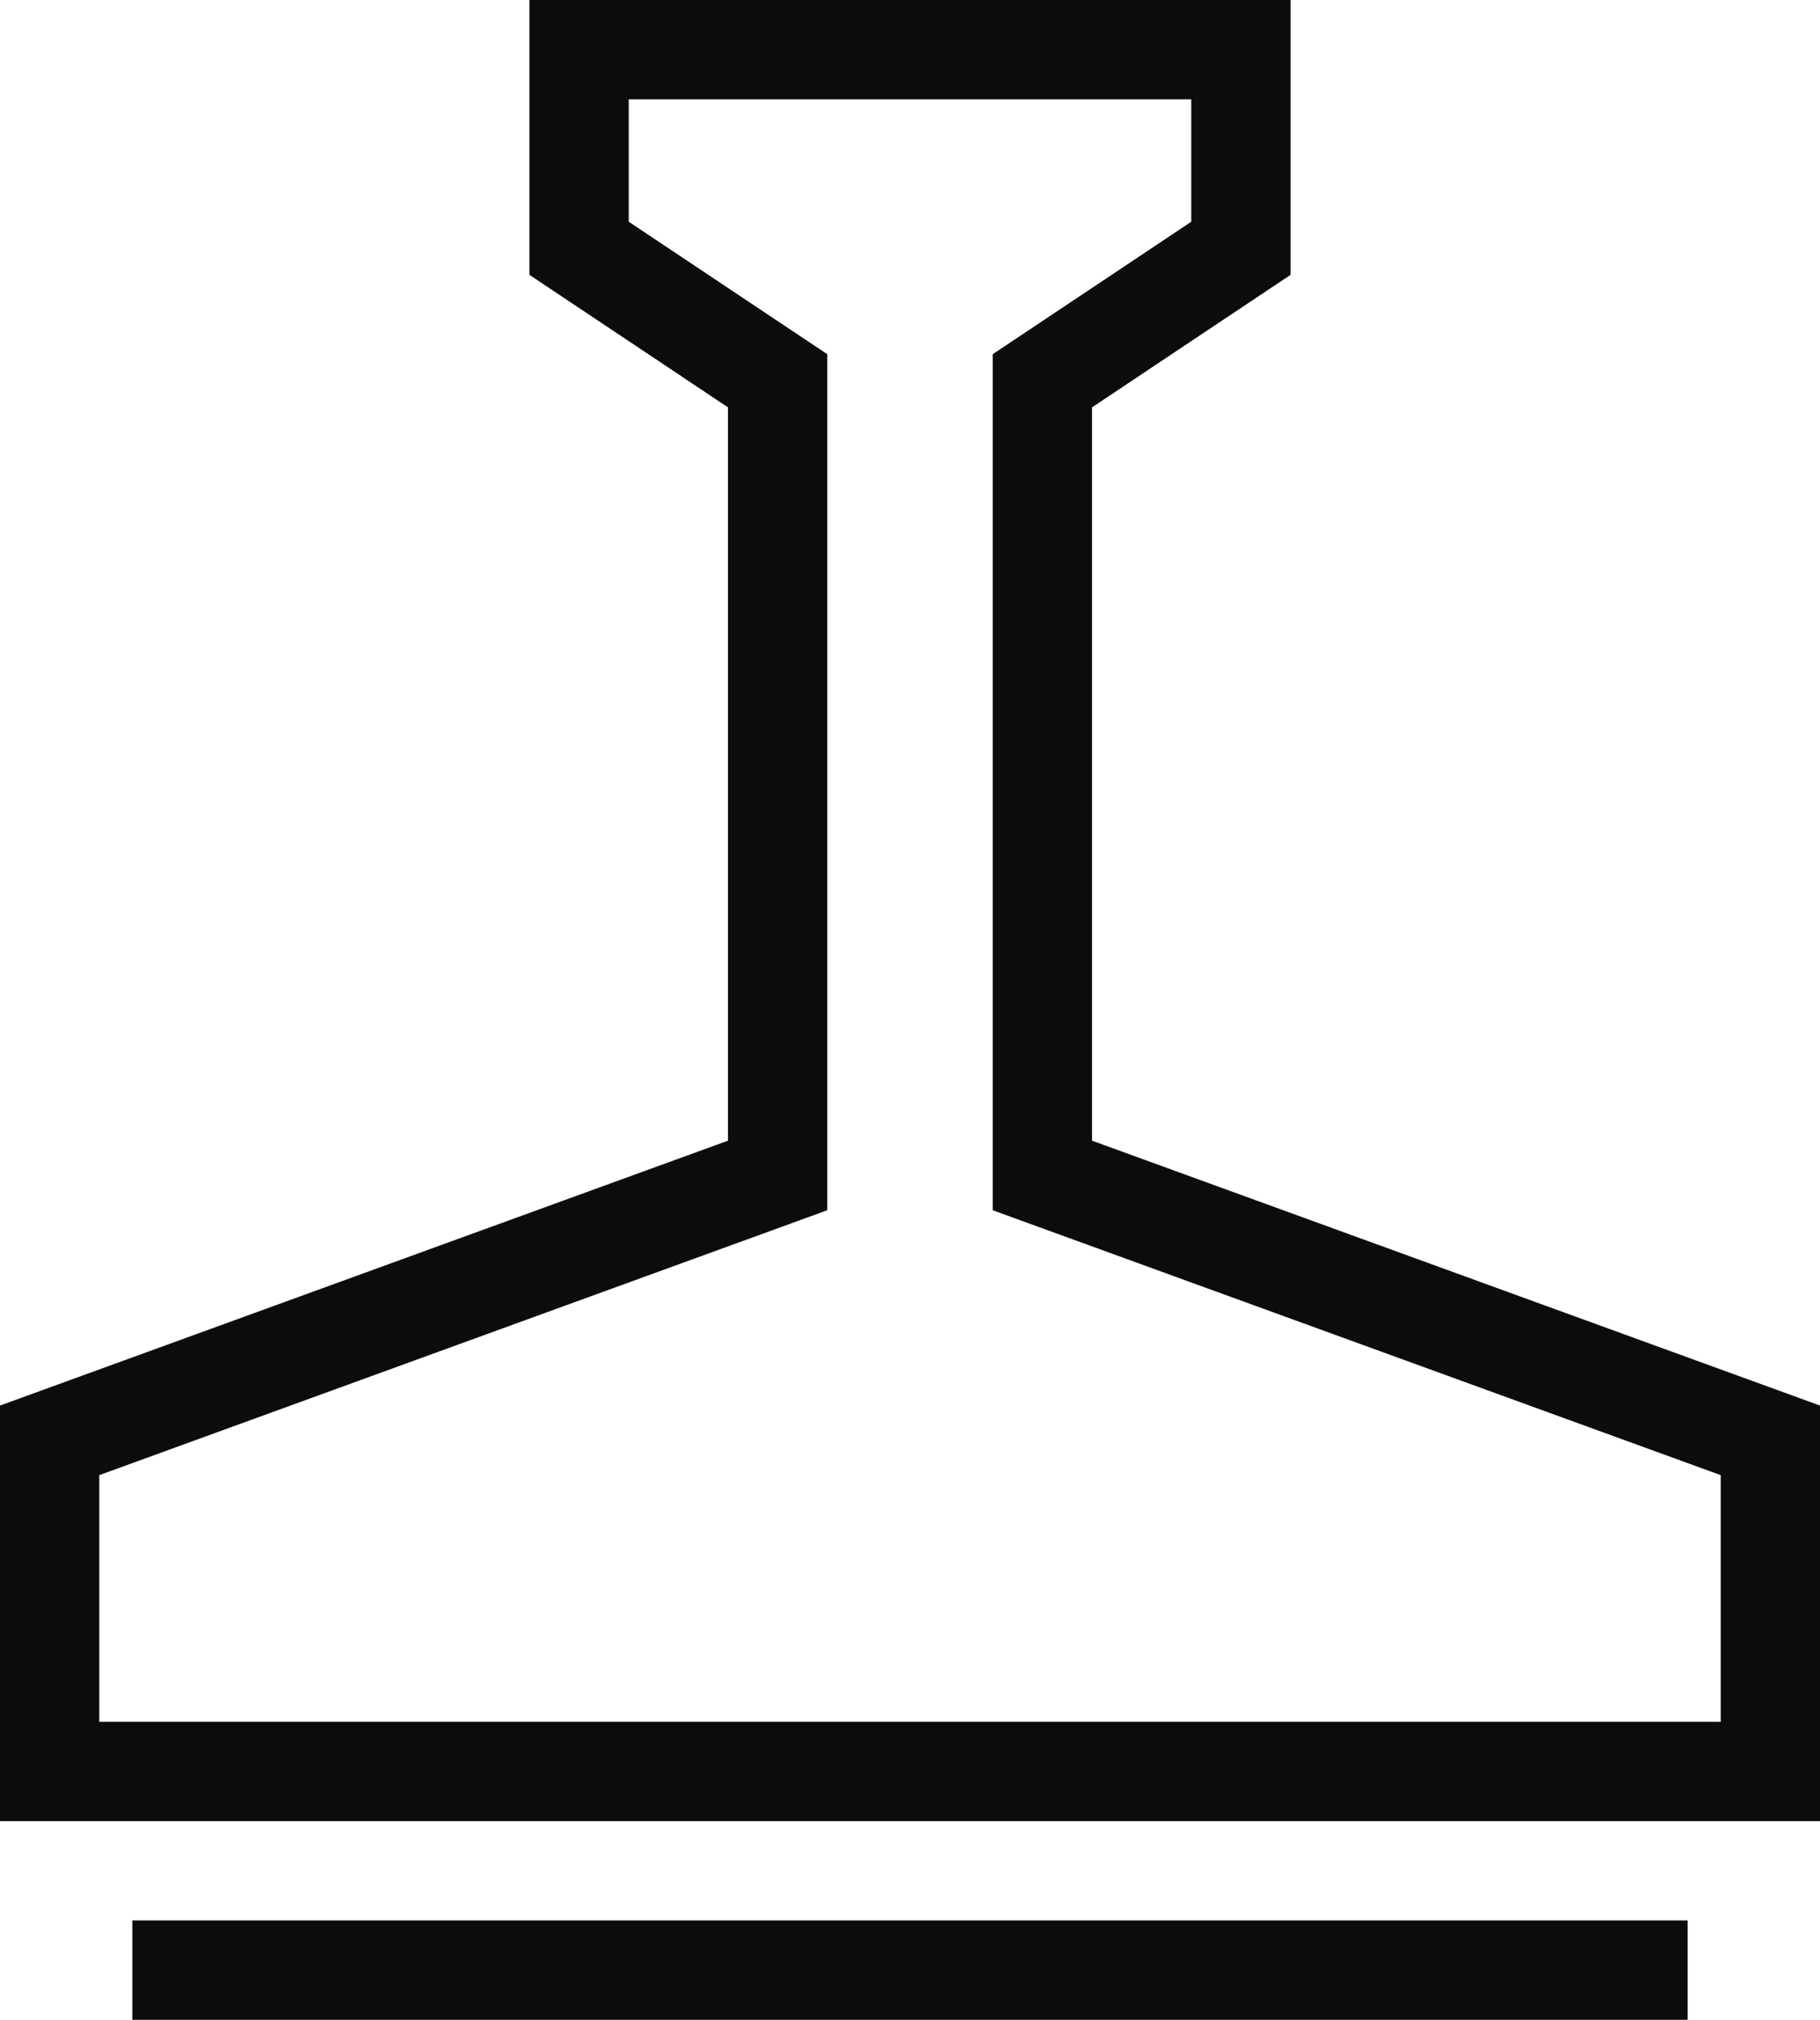 <?xml version="1.0" encoding="UTF-8"?>
<svg width="55px" height="61px" viewBox="0 0 55 61" version="1.1" xmlns="http://www.w3.org/2000/svg" xmlns:xlink="http://www.w3.org/1999/xlink">
    <title>icon_zoll</title>
    <g id="Page-1" stroke="none" stroke-width="1" fill="none" fill-rule="evenodd" stroke-linecap="square">
        <g id="Desktop-HD" transform="translate(-591, -381)" stroke="#0D0C0C" stroke-width="3">
            <g id="icon_zoll" transform="translate(592, 382)">
                <line x1="48.5" y1="58.5" x2="4.5" y2="58.5" id="Path"></line>
                <polygon id="Path" points="30.5 34.5 30.5 10.5 36.5 6.499 36.5 0.5 16.5 0.5 16.5 6.499 22.5 10.5 22.5 34.5 0.5 42.5 0.5 52.5 52.5 52.5 52.5 42.5"></polygon>
            </g>
        </g>
    </g>
</svg>